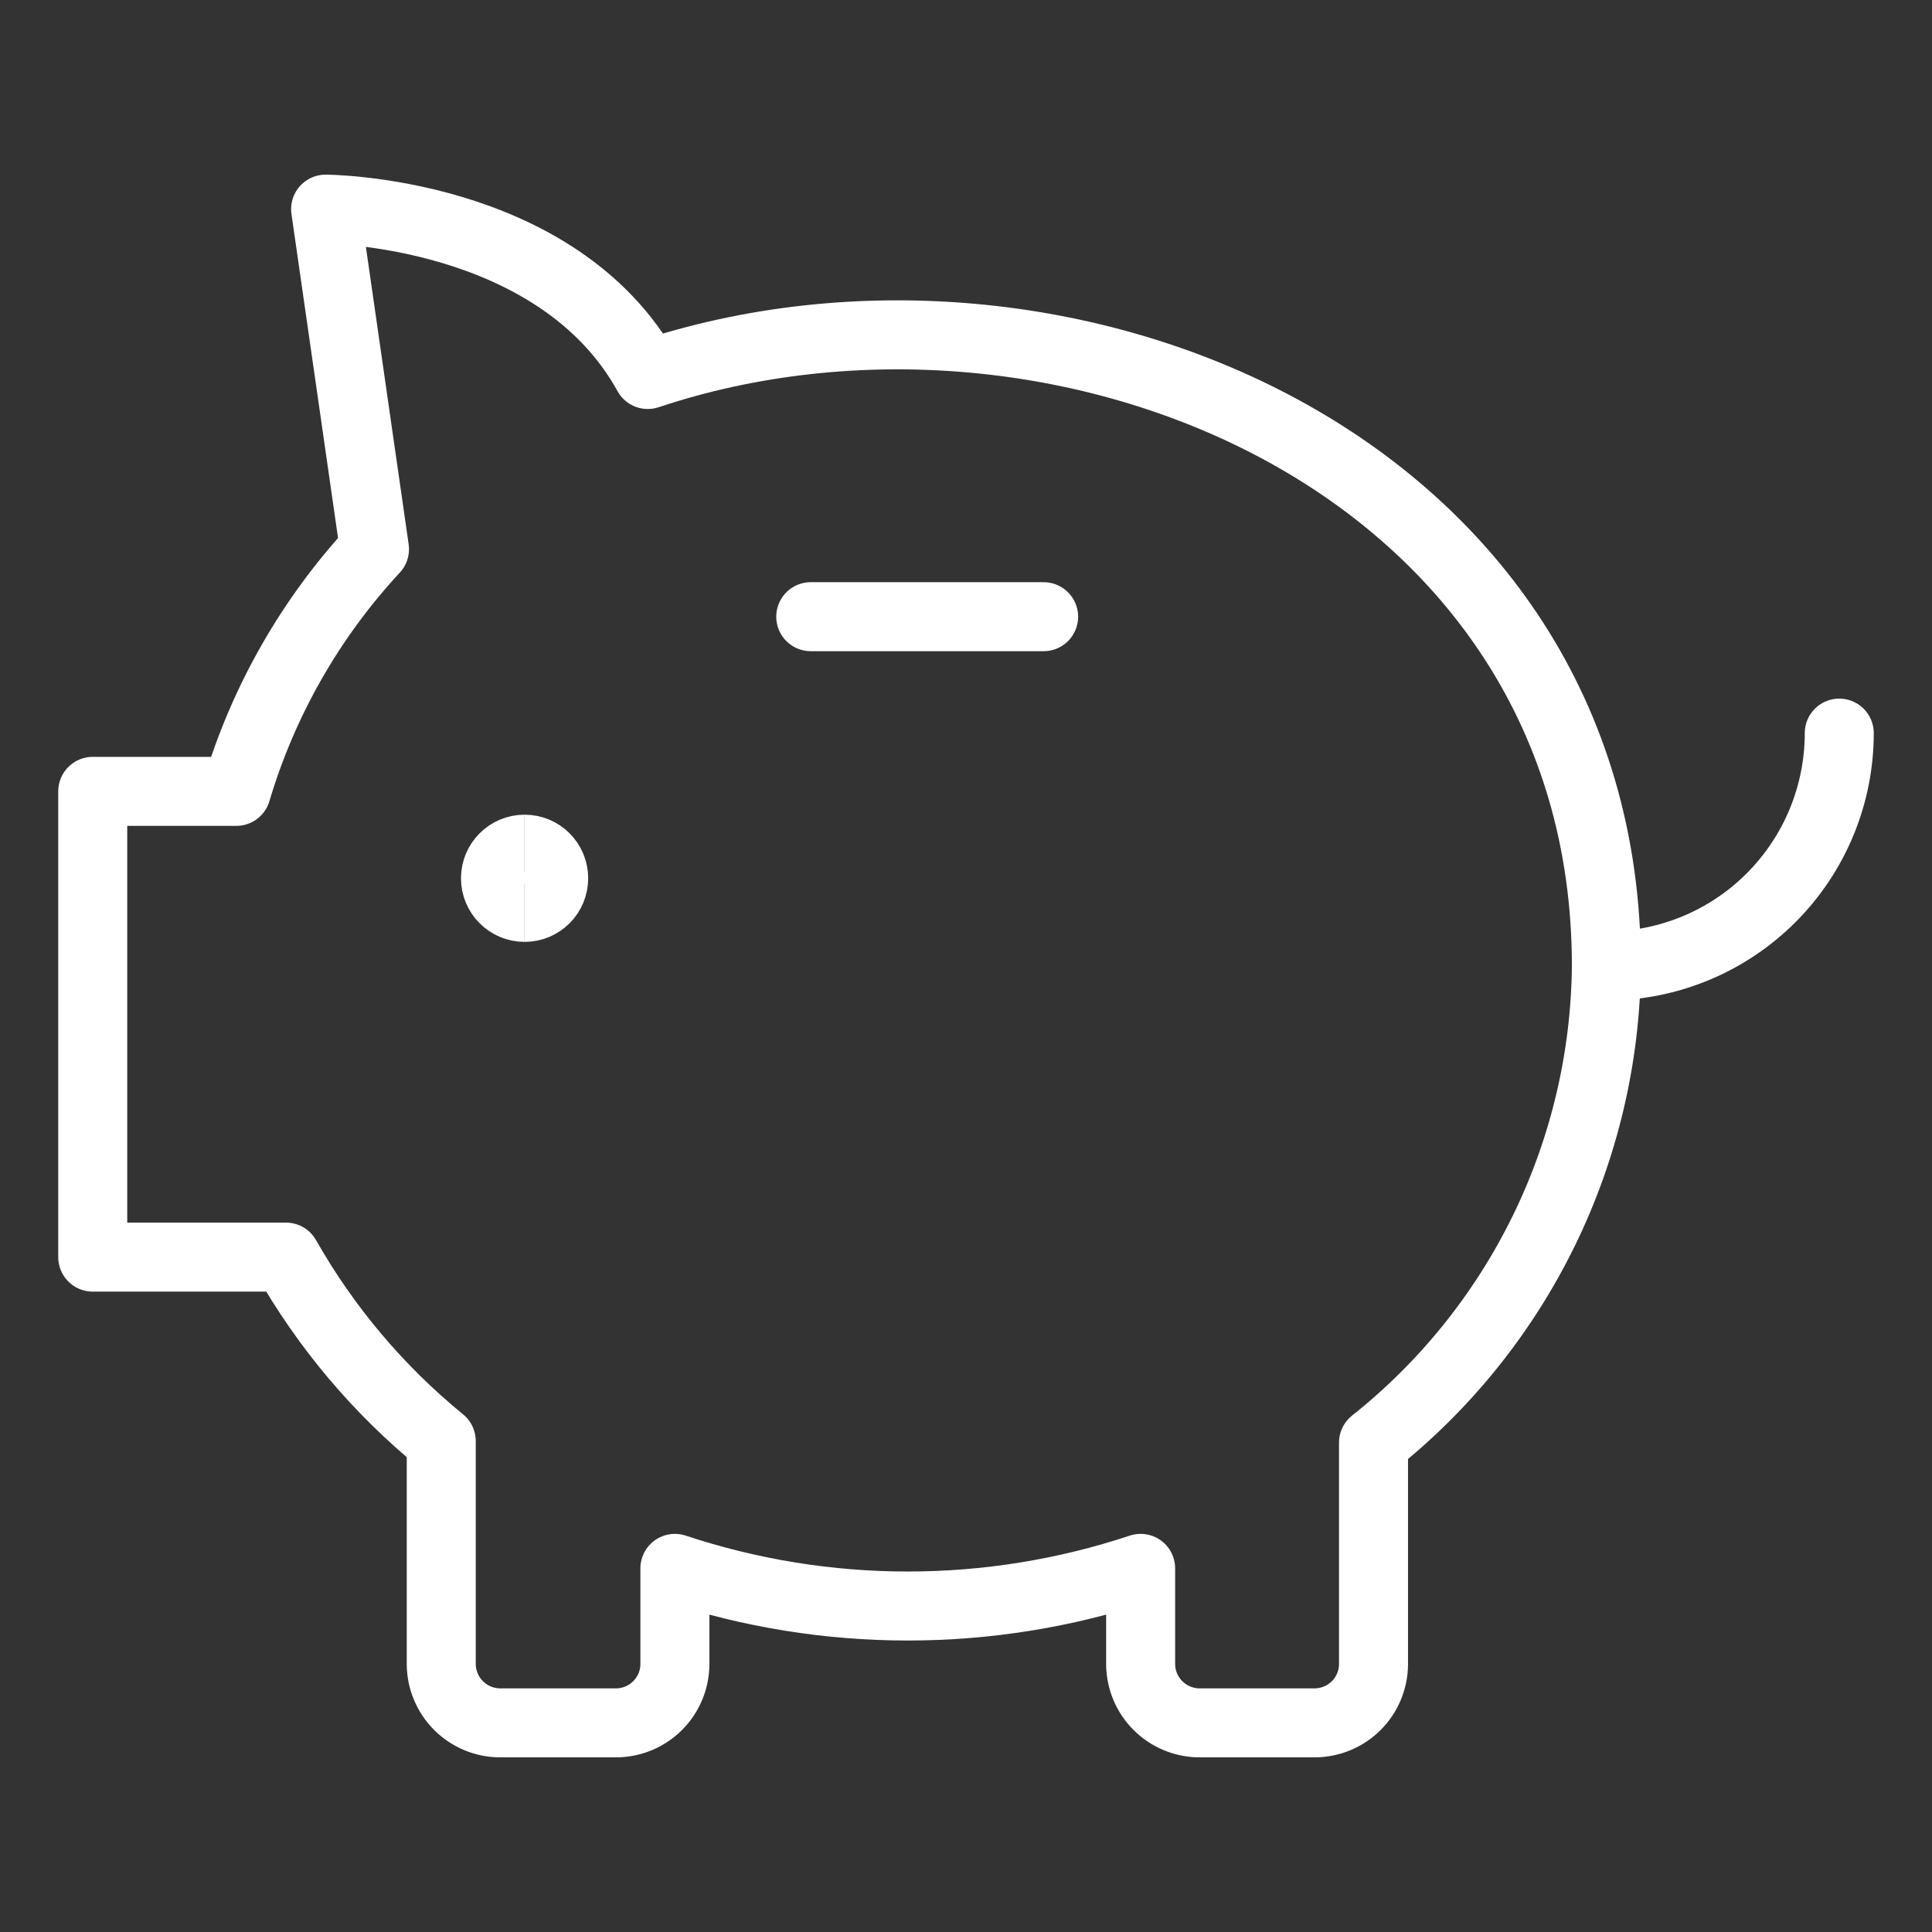 <svg width="56" height="56" viewBox="0 0 56 56" fill="none" xmlns="http://www.w3.org/2000/svg">
<rect x="0" y="0" width="56" height="56" fill="#333333" stroke="none"/>
<path d="M53.312 21.25C53.312 23.04 52.601 24.757 51.335 26.023C50.07 27.289 48.353 28 46.562 28" stroke="white" stroke-width="2" stroke-linecap="round" stroke-linejoin="round"/>
<path d="M23.5 17.875H30.25" stroke="white" stroke-width="2" stroke-linecap="round" stroke-linejoin="round"/>
<path d="M15.206 26.301C14.74 26.301 14.362 25.924 14.362 25.457C14.362 24.991 14.74 24.614 15.206 24.614" stroke="white" stroke-width="2"/>
<path d="M15.206 26.301C15.672 26.301 16.049 25.924 16.049 25.457C16.049 24.991 15.672 24.614 15.206 24.614" stroke="white" stroke-width="2"/>
<path d="M18.775 10.855C16.142 6.085 9.438 6.062 9.438 6.062L10.855 15.918C8.999 17.919 7.629 20.321 6.85 22.938H2.688V36.438H8.29C9.447 38.478 10.973 40.286 12.79 41.77V48.25C12.796 48.696 12.976 49.122 13.291 49.437C13.606 49.752 14.032 49.932 14.477 49.938H17.875C18.321 49.932 18.747 49.752 19.062 49.437C19.377 49.122 19.557 48.696 19.562 48.25V45.46C23.945 46.915 28.68 46.915 33.062 45.46V48.25C33.068 48.696 33.248 49.122 33.563 49.437C33.878 49.752 34.304 49.932 34.75 49.938H38.125C38.571 49.932 38.997 49.752 39.312 49.437C39.627 49.122 39.807 48.696 39.812 48.25V41.815C41.895 40.16 43.582 38.061 44.75 35.671C45.918 33.281 46.537 30.66 46.562 28C46.562 13.398 30.7 6.872 18.775 10.855Z" stroke="white" stroke-width="2" stroke-linecap="round" stroke-linejoin="round"/>
</svg>
